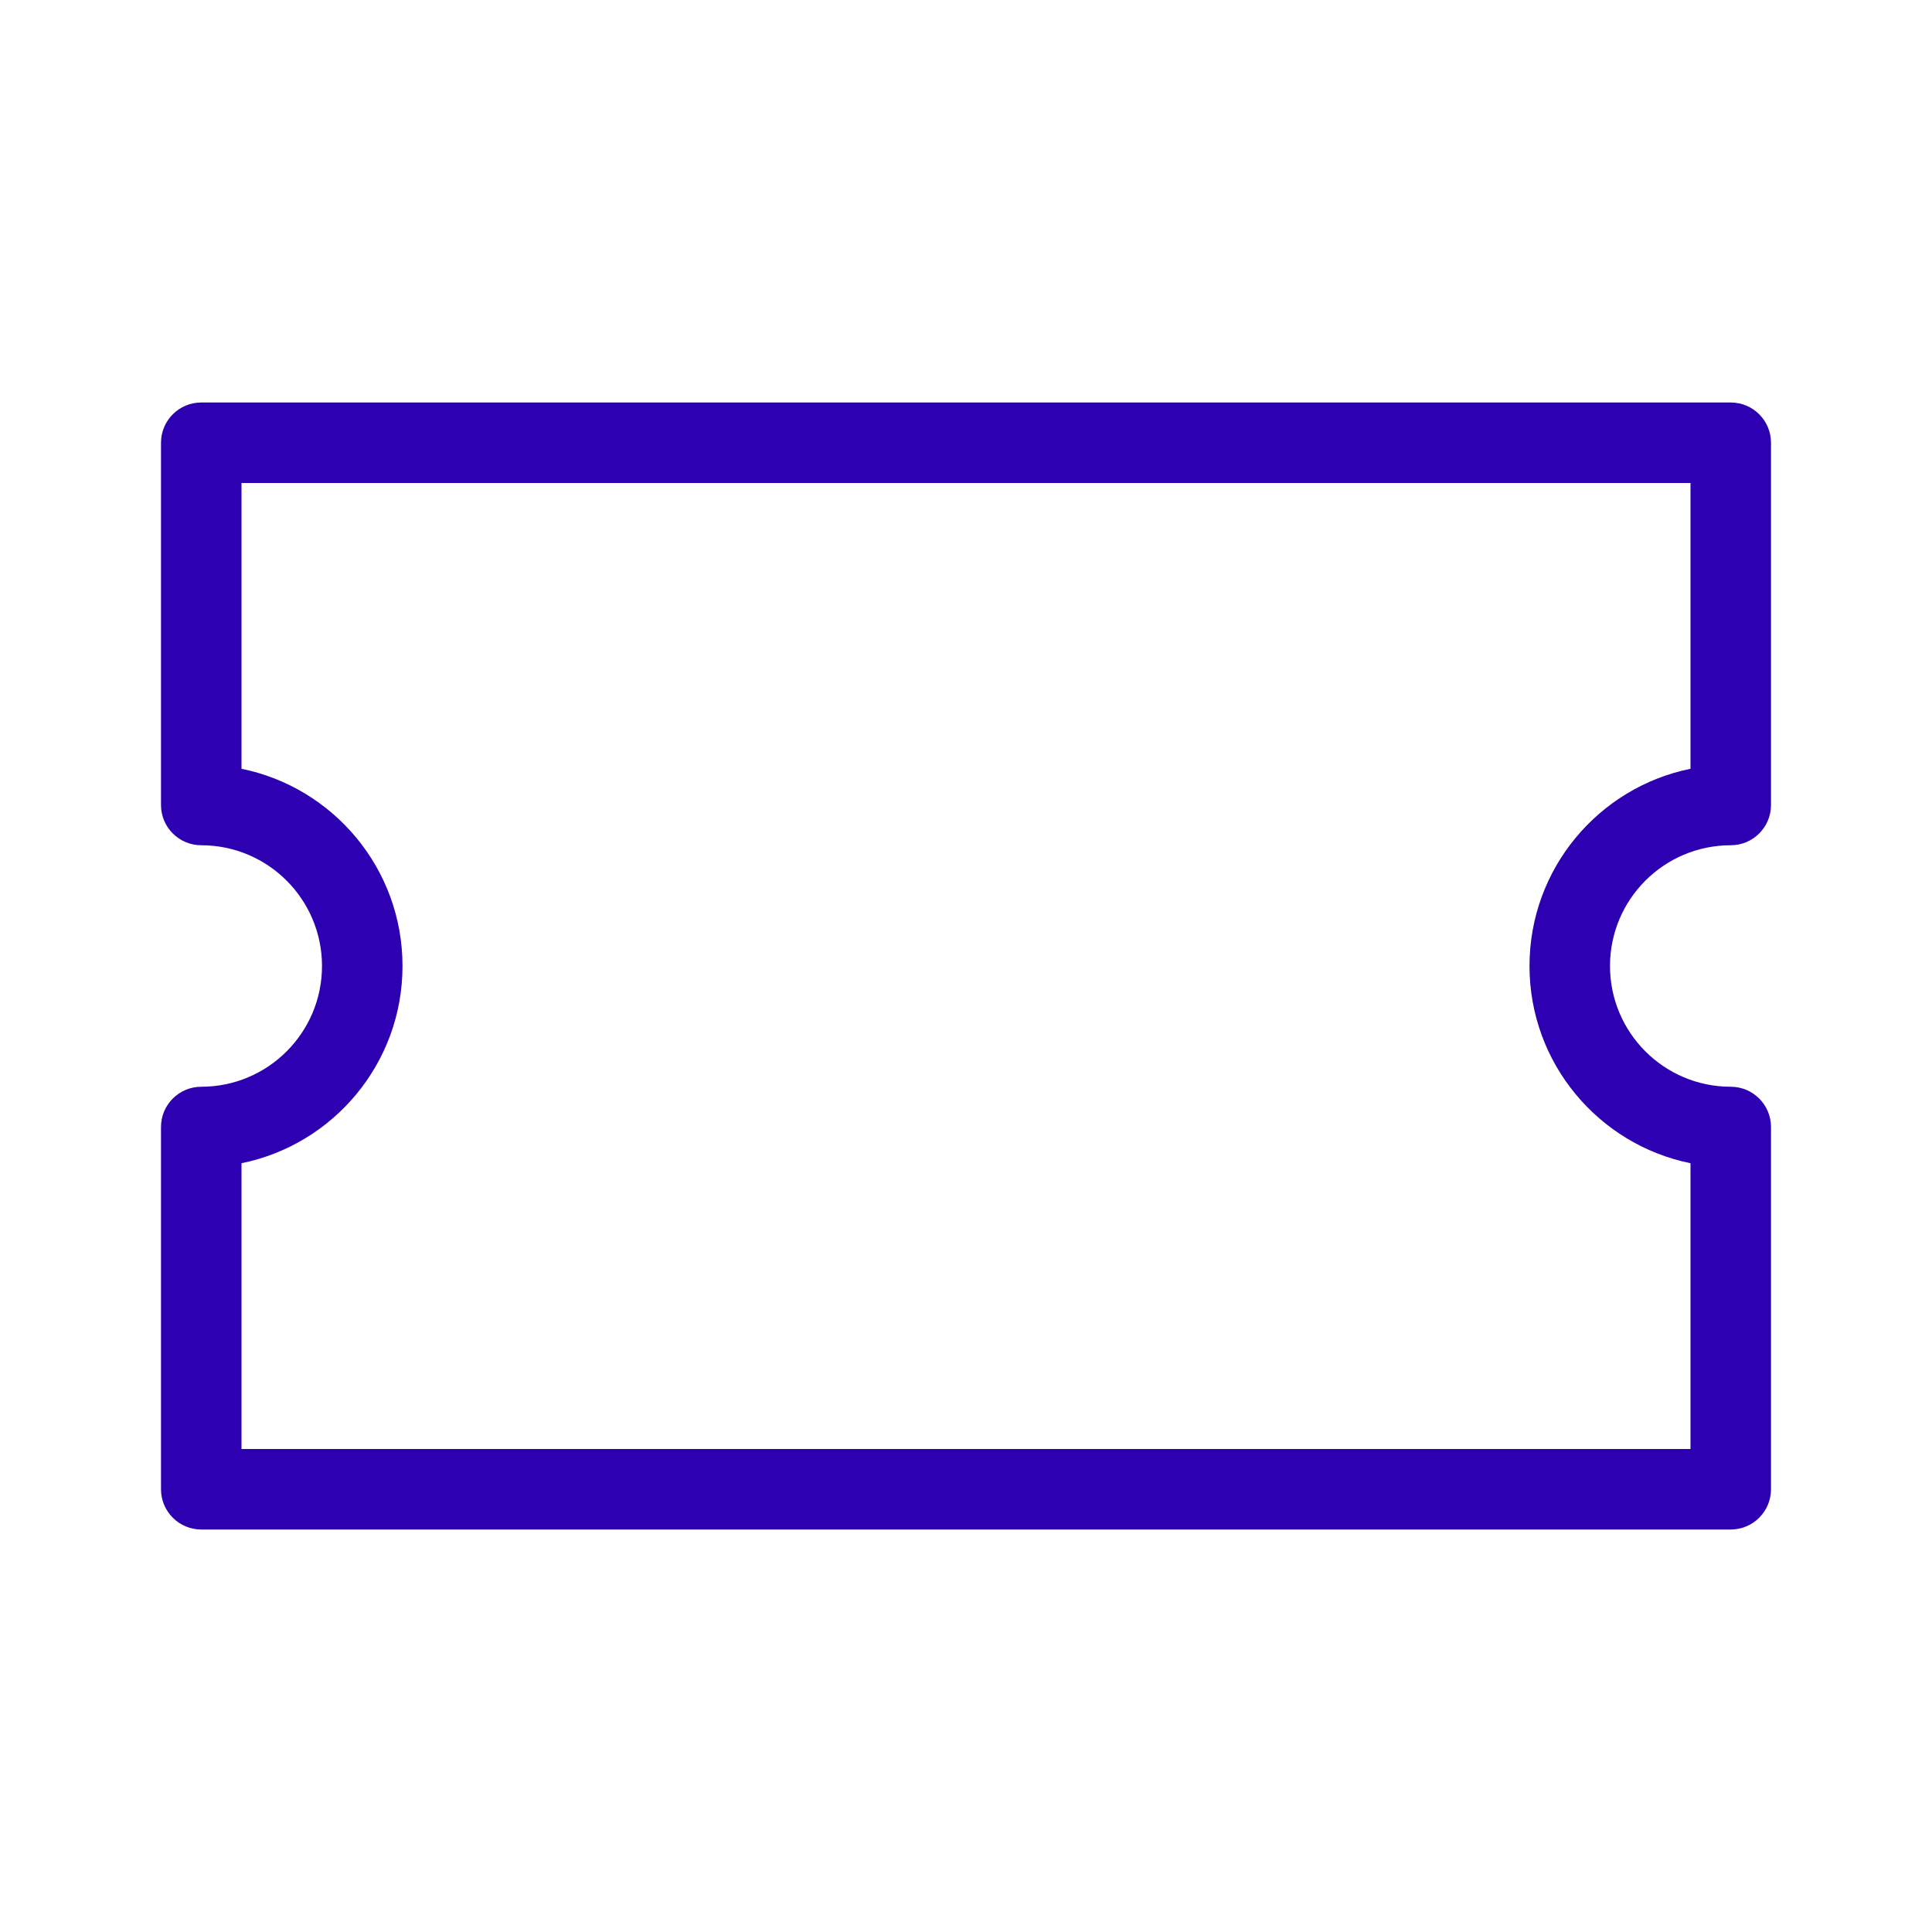 <svg xmlns="http://www.w3.org/2000/svg" width="24" height="24" viewBox="0 0 24 24">
  <path fill="#2D00B1" fill-rule="evenodd" d="M21.5,5 C21.776,5 22,5.224 22,5.5 L22,10 C22,10.276 21.776,10.5 21.5,10.5 C20.672,10.5 20,11.172 20,12 C20,12.828 20.672,13.5 21.5,13.5 C21.776,13.5 22,13.724 22,14 L22,18.5 C22,18.776 21.776,19 21.5,19 L2.5,19 C2.224,19 2,18.776 2,18.5 L2,14 C2,13.724 2.224,13.5 2.5,13.5 C3.328,13.5 4,12.828 4,12 C4,11.172 3.328,10.5 2.5,10.5 C2.224,10.5 2,10.276 2,10 L2,5.5 C2,5.224 2.224,5 2.5,5 L21.5,5 Z M21,6 L3,6 L3,9.55 C4.141,9.782 5,10.791 5,12 C5,13.209 4.141,14.218 3,14.45 L3,18 L21,18 L21,14.45 C19.859,14.218 19,13.209 19,12 C19,10.791 19.859,9.782 21,9.55 L21,6 Z"/>
</svg>

